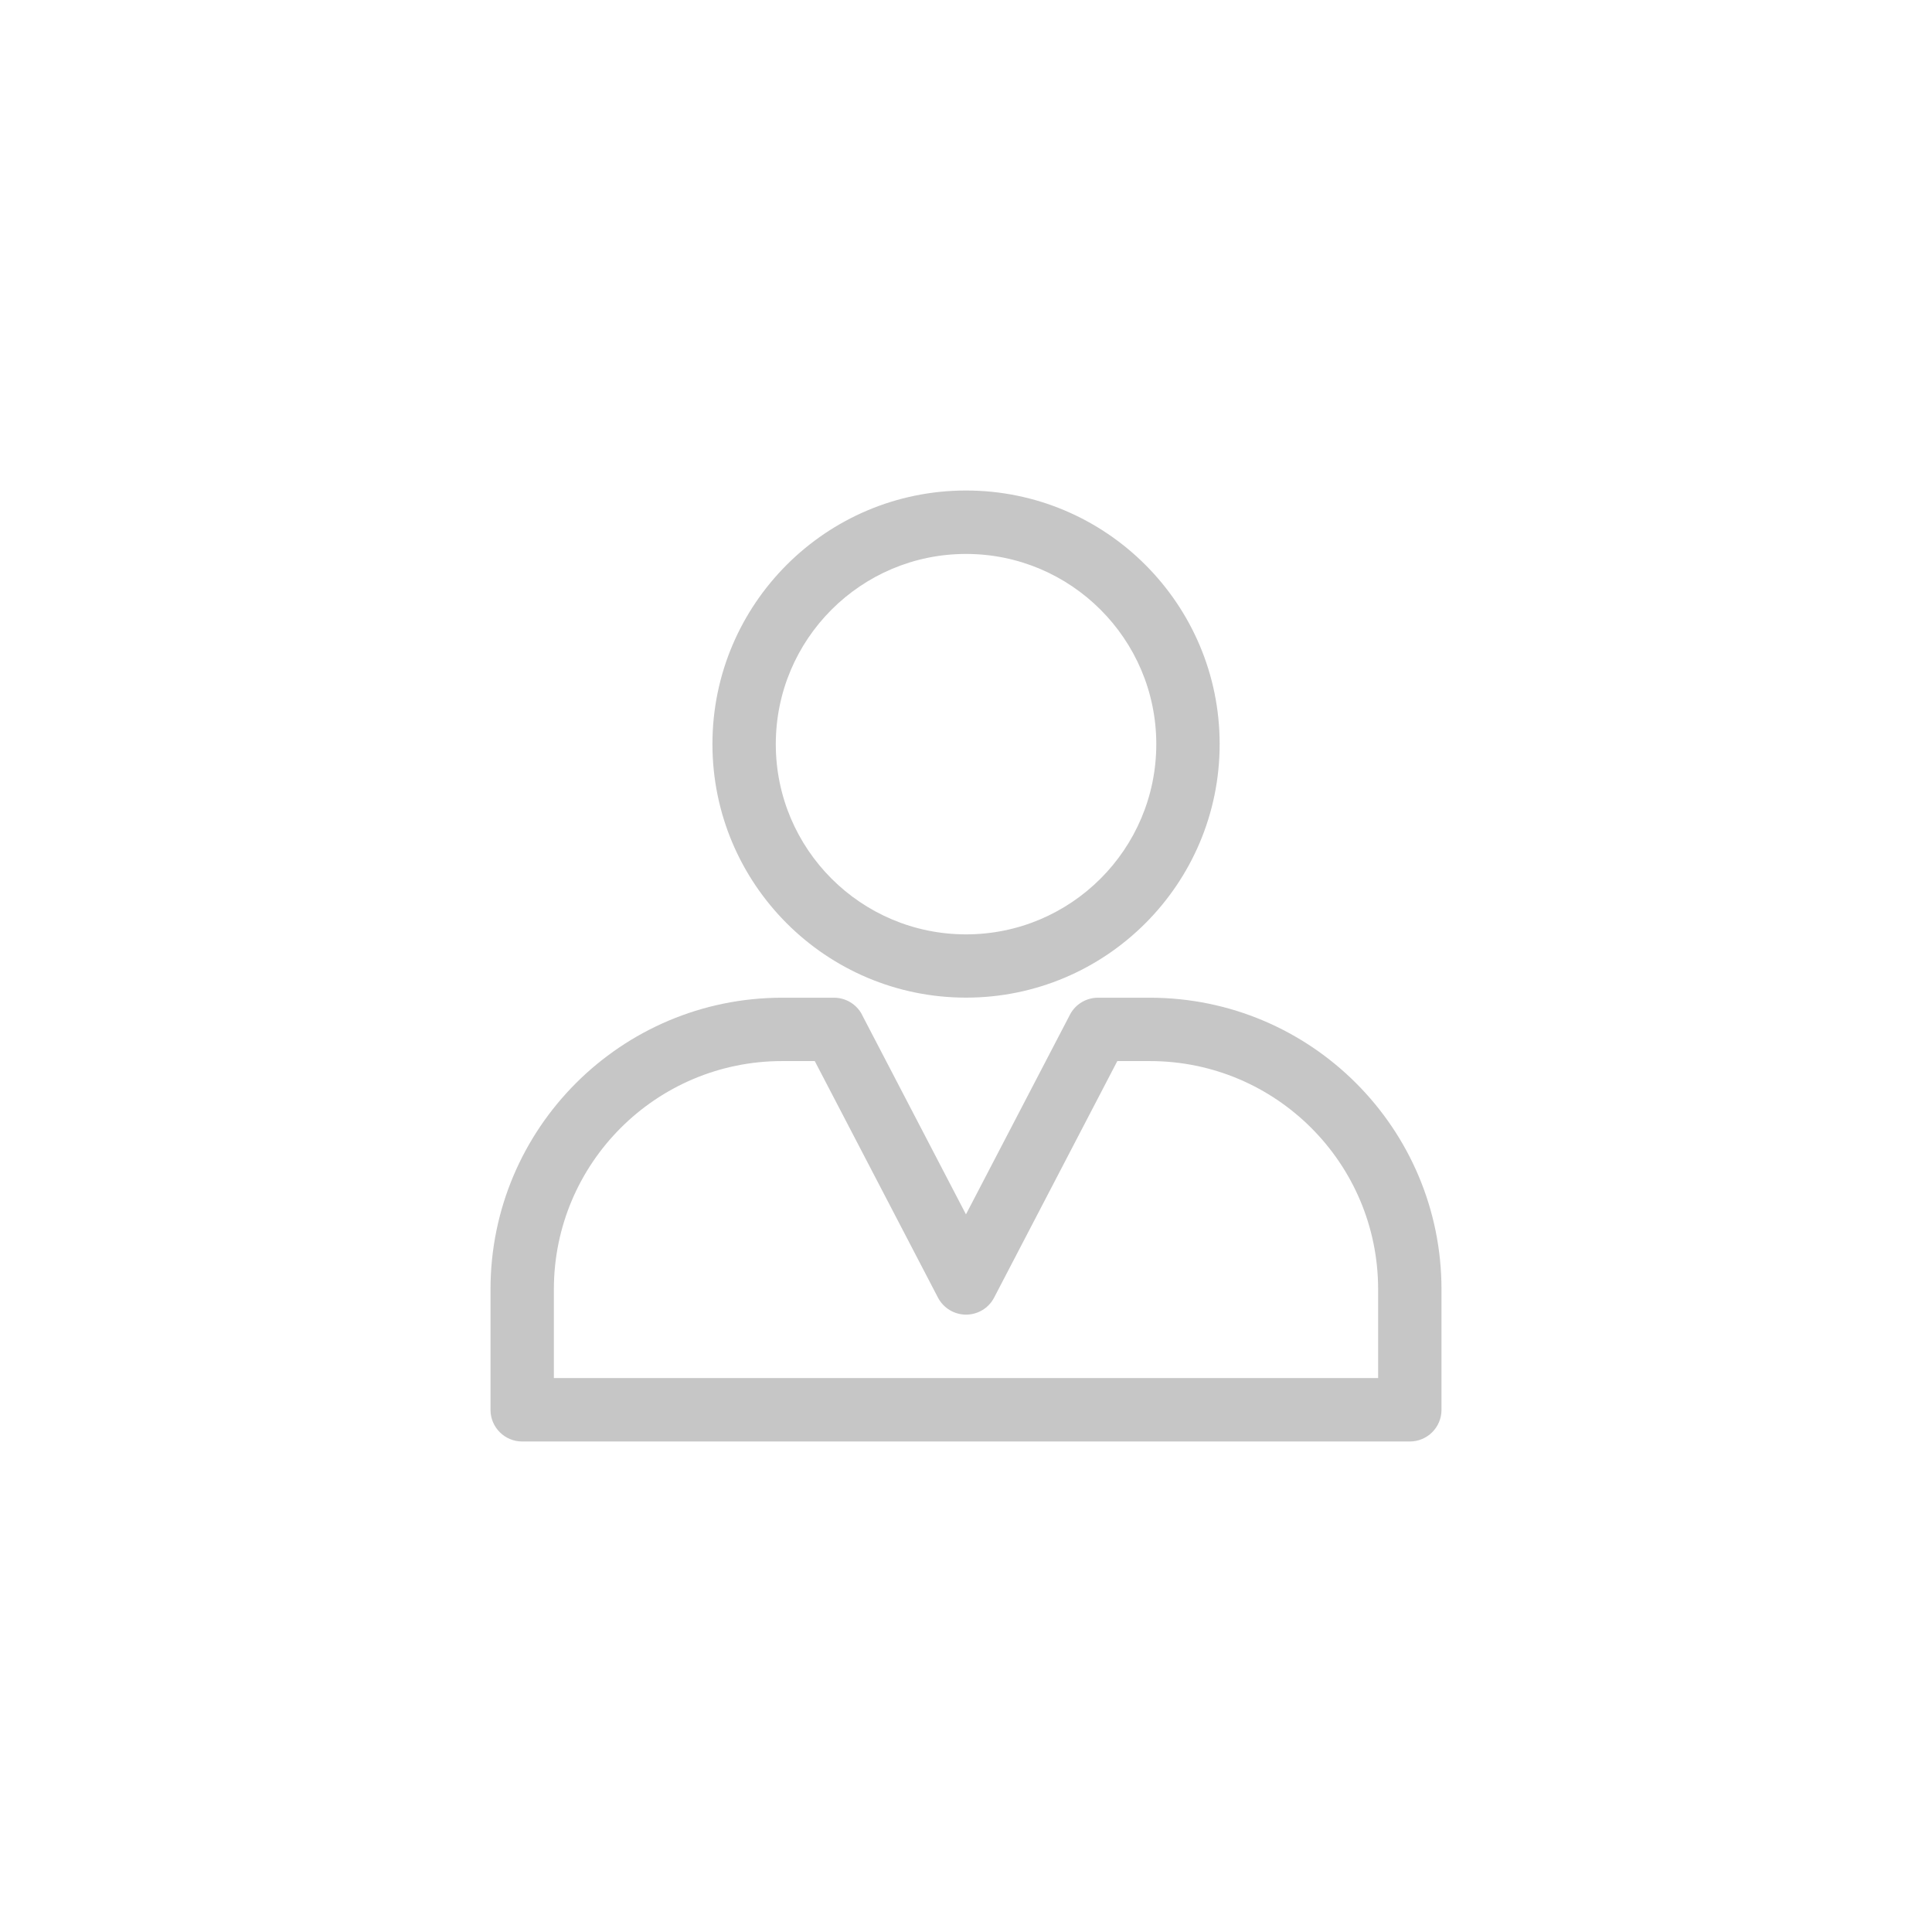<svg width="193" height="193" viewBox="0 0 193 193" fill="none" xmlns="http://www.w3.org/2000/svg">
<path fill-rule="evenodd" clip-rule="evenodd" d="M86.118 101.369C85.571 100.322 84.491 99.668 83.314 99.668H78.145C62.052 99.668 49 112.709 49 128.808V140.836C49 142.586 50.415 144 52.165 144H140.835C142.585 144 144 142.586 144 140.836V128.808C144 112.718 130.957 99.668 114.855 99.668H109.687C108.509 99.668 107.421 100.322 106.882 101.369L96.496 121.311L86.11 101.369H86.118ZM81.392 105.997L93.699 129.626C94.247 130.673 95.326 131.327 96.504 131.327C97.682 131.327 98.769 130.673 99.309 129.626L111.616 105.997H114.863C127.465 105.997 137.67 116.209 137.67 128.8V137.663H55.33V128.8C55.33 116.201 65.543 105.997 78.137 105.997H81.384H81.392ZM96.504 49C82.52 49 71.17 60.349 71.17 74.33C71.17 88.311 82.52 99.66 96.504 99.66C110.488 99.66 121.839 88.311 121.839 74.33C121.839 60.349 110.488 49 96.504 49ZM96.504 55.337C106.988 55.337 115.509 63.848 115.509 74.338C115.509 84.828 106.996 93.34 96.504 93.34C86.012 93.34 77.499 84.828 77.499 74.338C77.499 63.848 86.012 55.337 96.504 55.337Z" fill="#C6C6C6"/>
</svg>
